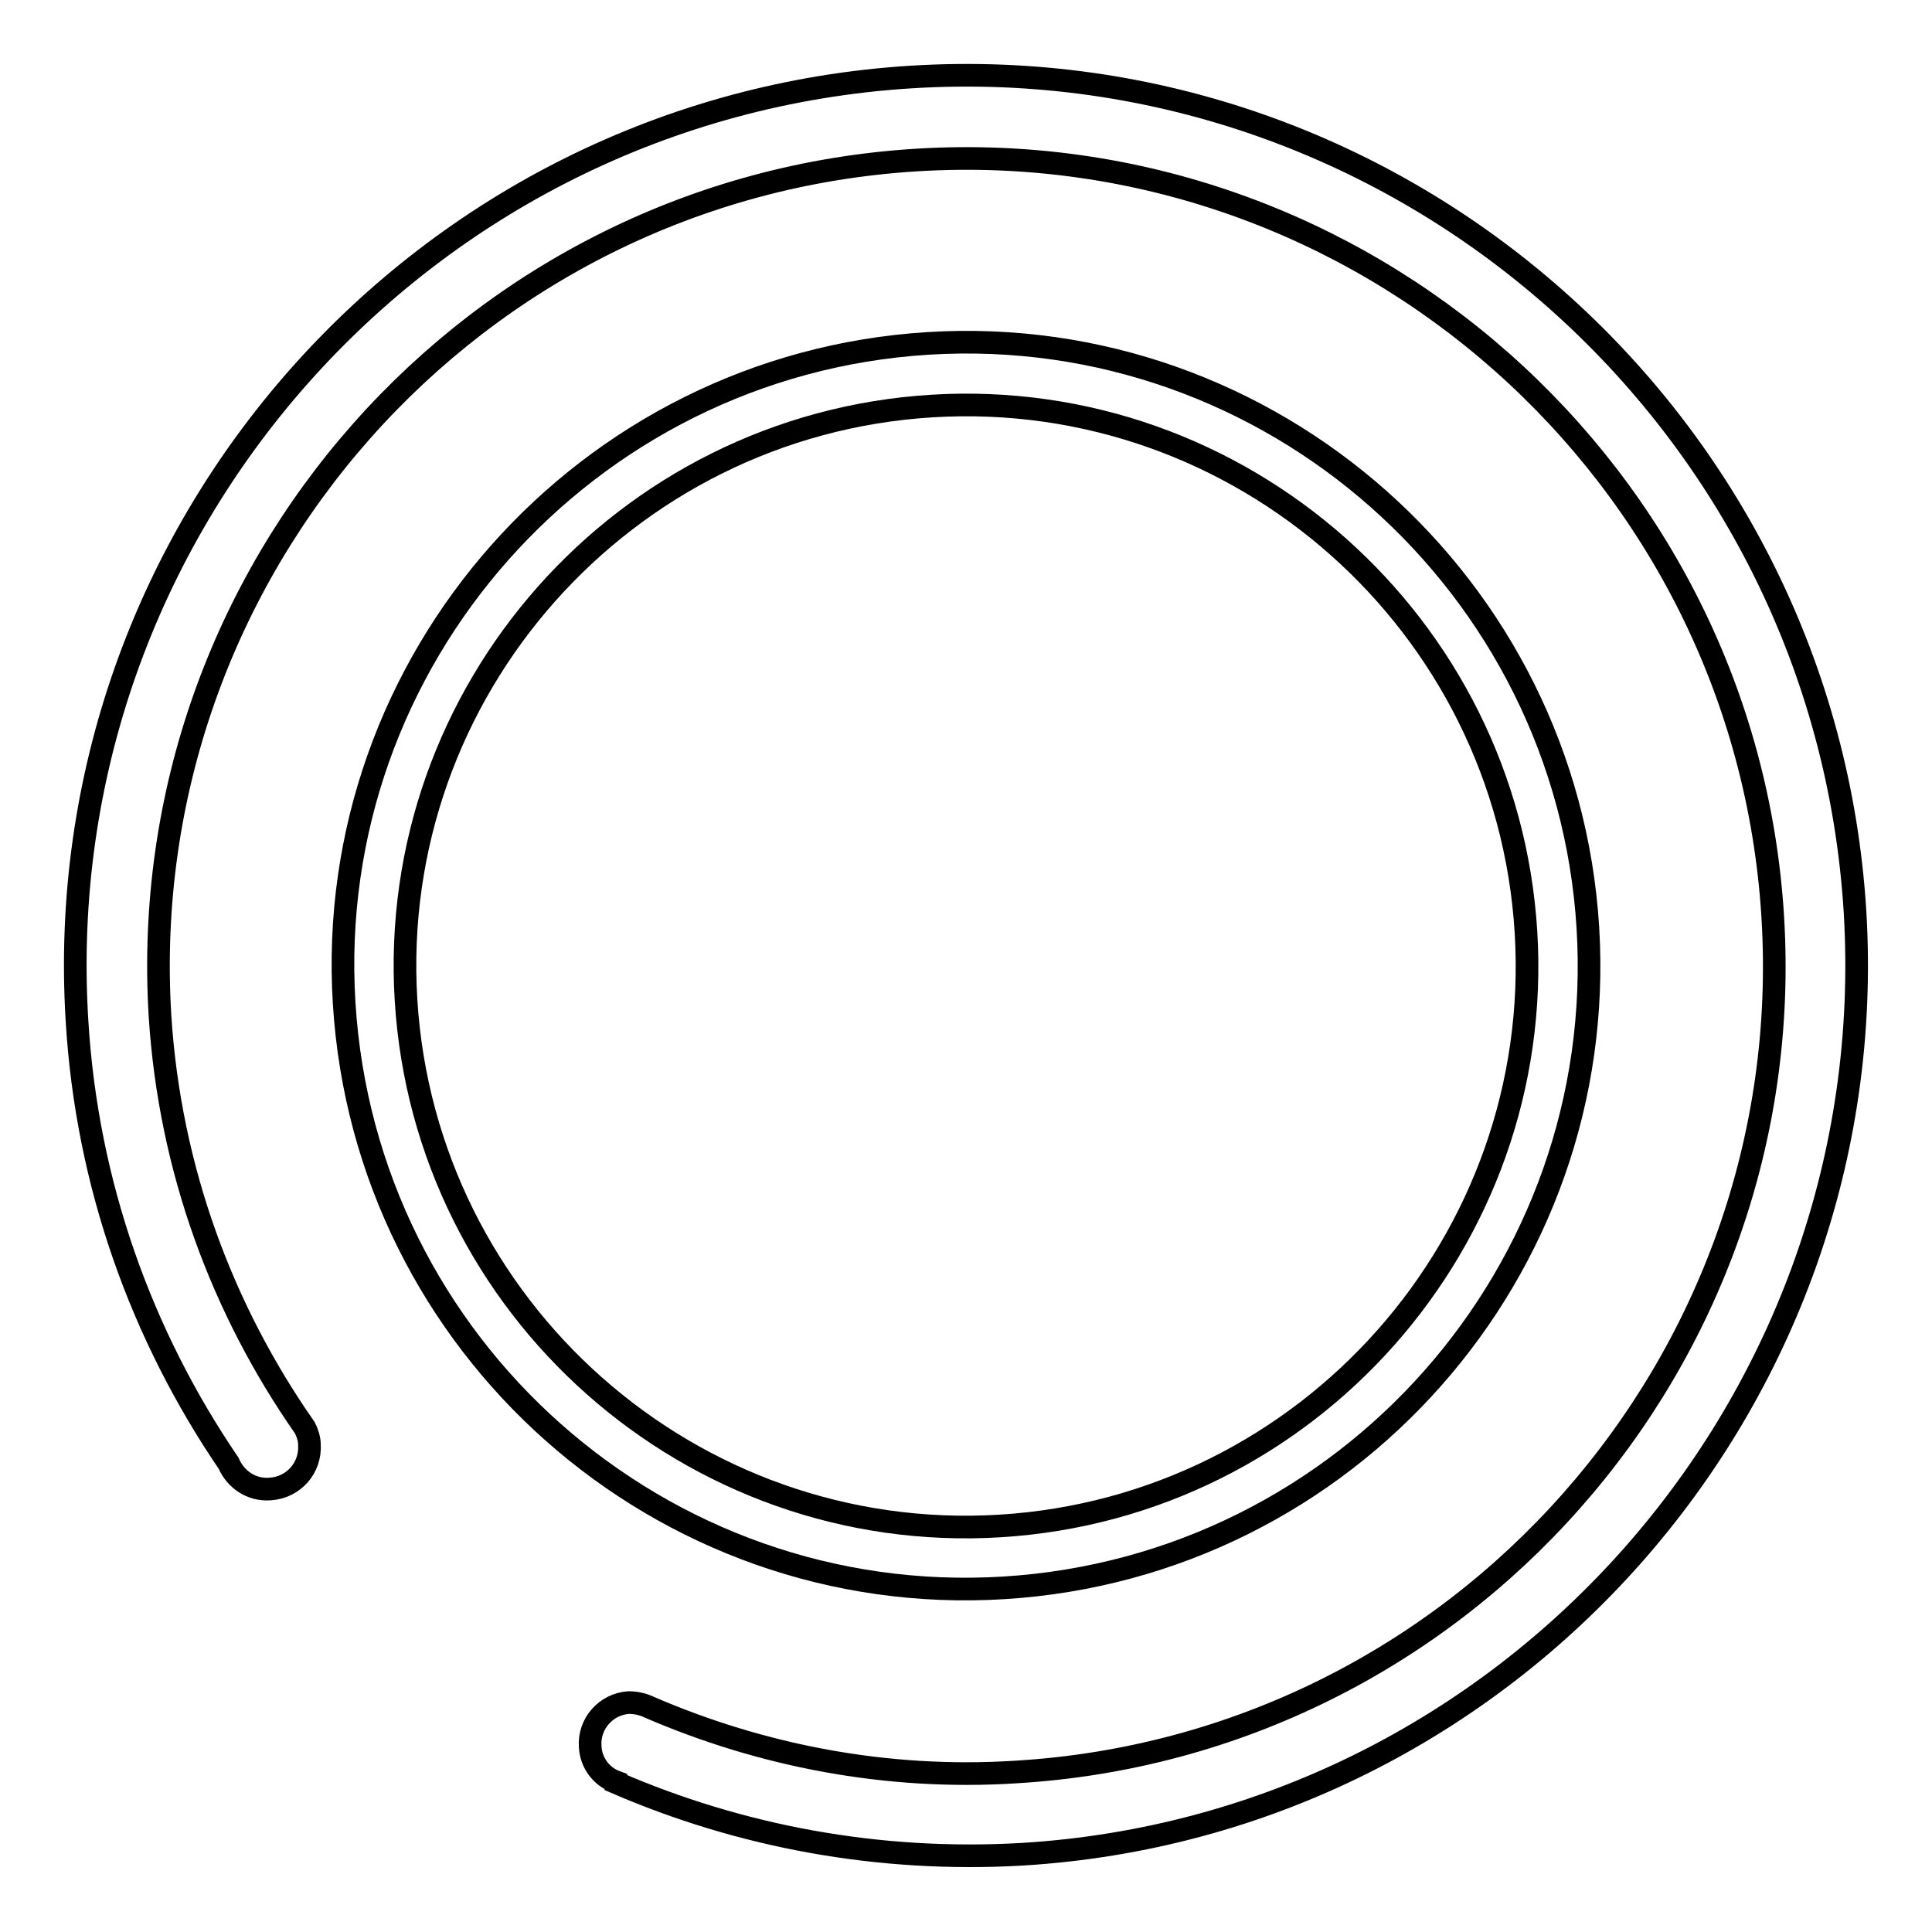 <?xml version="1.0" encoding="utf-8"?>
<!-- Svg Vector Icons : http://www.onlinewebfonts.com/icon -->
<!DOCTYPE svg PUBLIC "-//W3C//DTD SVG 1.1//EN" "http://www.w3.org/Graphics/SVG/1.1/DTD/svg11.dtd">
<svg version="1.1" xmlns="http://www.w3.org/2000/svg" xmlns:xlink="http://www.w3.org/1999/xlink" x="0px" y="0px" viewBox="0 0 256 256" enable-background="new 0 0 256 256" xml:space="preserve">
<g><g><path stroke-width="3" fill-opacity="0" stroke="#000000"  d="M245.8,120.8c-4-64.9-60-114.6-125-110.6c-64.9,4-114.6,60-110.6,125c1.3,21.8,8.6,41.8,20.1,58.7c0.9,2.1,3,3.6,5.5,3.4c3.1-0.2,5.4-2.8,5.2-5.9c0-0.8-0.3-1.6-0.6-2.2c0,0,0,0,0,0c-10.9-15.6-17.9-34.2-19.2-54.6C17.6,75.6,62.6,24.8,121.5,21.2c58.9-3.6,109.8,41.4,113.4,100.3c3.6,58.9-41.4,109.8-100.3,113.3c-17.2,1.1-33.8-2.2-48.6-8.6c0,0,0,0,0,0c-0.8-0.4-1.8-0.6-2.7-0.6c-3,0.2-5.3,2.8-5.1,5.8c0.1,2.2,1.5,4,3.4,4.7c0,0,0,0.1,0,0.1c16.4,7.1,34.7,10.6,53.8,9.5C200.1,241.8,249.7,185.7,245.8,120.8z"/><path stroke-width="3" fill-opacity="0" stroke="#000000"  d="M133,210.4c45.5-2.8,80.2-42,77.4-87.5c-2.8-45.4-42-80.2-87.4-77.4c-45.4,2.8-80.2,42-77.4,87.4C48.4,178.5,87.6,213.2,133,210.4z M53.8,132.5c-2.5-40.9,28.8-76.2,69.7-78.7c40.9-2.5,76.2,28.8,78.7,69.7c2.5,40.9-28.8,76.2-69.7,78.7C91.6,204.7,56.3,173.4,53.8,132.5z"/></g></g>
</svg>